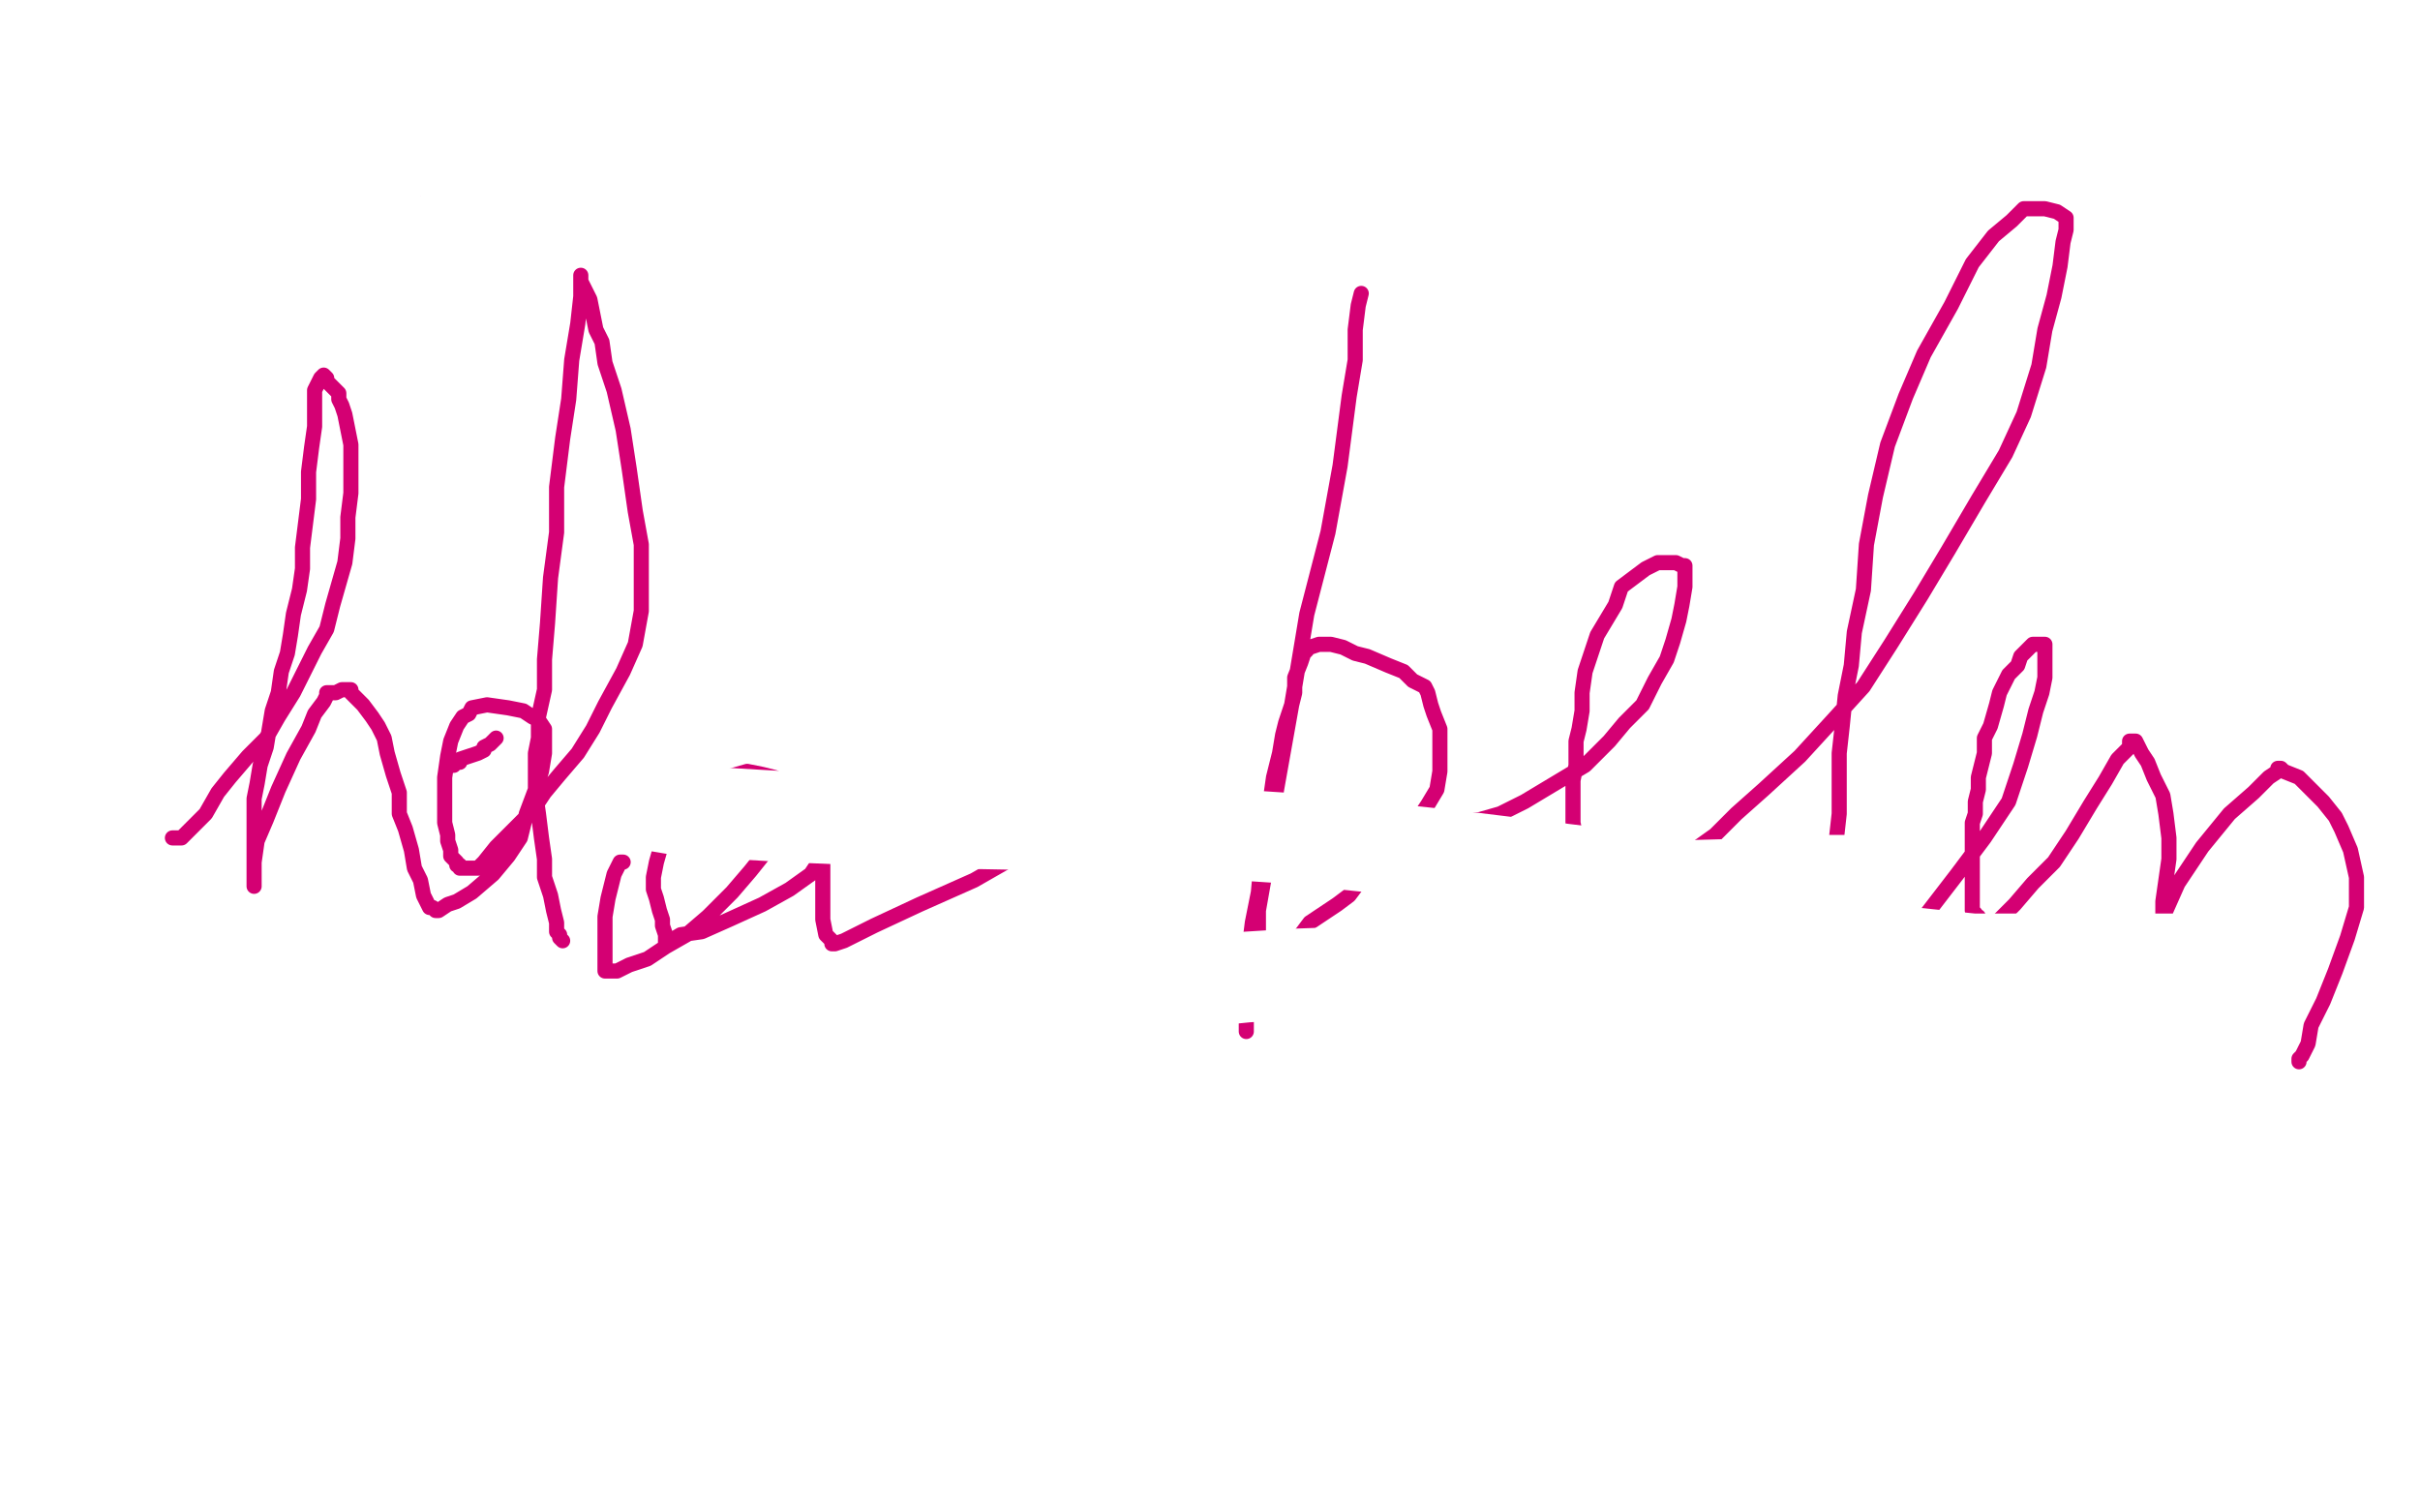<?xml version="1.0" standalone="no"?>
<!DOCTYPE svg PUBLIC "-//W3C//DTD SVG 1.1//EN"
"http://www.w3.org/Graphics/SVG/1.1/DTD/svg11.dtd">

<svg width="800" height="500" version="1.1" xmlns="http://www.w3.org/2000/svg" xmlns:xlink="http://www.w3.org/1999/xlink" style="stroke-antialiasing: false"><desc>This SVG has been created on https://colorillo.com/</desc><rect x='0' y='0' width='800' height='500' style='fill: rgb(255,255,255); stroke-width:0' /><polyline points="61,278 63,277 63,277 66,276 66,276 69,274 69,274 73,271 73,271 80,265 80,265 85,258 85,258 92,247 92,247 100,233 108,219 114,203 119,186 121,173 123,157 125,142 127,129 128,115 128,104 128,94 128,86 128,81 127,77 127,74 126,73 125,73 124,73 123,73 122,73 121,73 120,74" style="fill: none; stroke: #ed00d0; stroke-width: 30; stroke-linejoin: round; stroke-linecap: round; stroke-antialiasing: false; stroke-antialias: 0; opacity: 1.0"/>
<polyline points="133,56 132,57 132,57 130,58 130,58 128,61 128,61 126,64 126,64 124,69 124,69 123,74 123,74 121,81 121,81 120,87 120,94 119,101 118,110 117,120 116,129 115,137 115,145 114,153 114,162 113,173 112,183 112,193 110,203 108,214 106,225 103,237 99,246 95,254 90,263 86,270 83,277 79,284 75,290 72,295 70,298 68,301 68,303 67,304 67,305 66,305 66,304 65,301 64,297 63,295 61,293" style="fill: none; stroke: #ffffff; stroke-width: 15; stroke-linejoin: round; stroke-linecap: round; stroke-antialiasing: false; stroke-antialias: 0; opacity: 1.0"/>
<polyline points="39,284 44,285 44,285 48,285 48,285 53,285 53,285 56,284 56,284 63,277 63,277 72,262 72,262 84,241 84,241 96,218 111,187 123,156 132,126 142,97 152,73 160,55 165,45 166,42 166,44 168,57 168,73 167,91 164,114 156,141 147,169 135,197 123,225 112,248 104,265 99,275 97,279 98,258 103,232 112,201 125,169 132,145 136,129 137,124 136,129 131,145 123,169 114,194 105,219 101,233 101,232 101,226 105,197 111,165 117,133 121,105 124,86 125,76 125,72 125,70 125,71 124,71 122,73 120,76 120,77 120,68 120,57 120,50 120,47 117,49 113,52 108,57 104,65 99,80 93,98 88,120 81,141 73,164 64,186 58,209 54,233 50,256 46,275 44,292 42,303 41,308 41,309 41,306 42,304 42,303 42,302 42,301 42,299 40,296 39,293" style="fill: none; stroke: #ffffff; stroke-width: 30; stroke-linejoin: round; stroke-linecap: round; stroke-antialiasing: false; stroke-antialias: 0; opacity: 1.0"/>
<polyline points="57,277 60,277 60,277 62,275 62,275 64,273 64,273 68,269 68,269 72,262 72,262 76,257 76,257 82,250 82,250 88,244 92,237 97,229 100,223 104,215 108,208 110,200 112,193 114,186 115,178 115,171 116,163 116,154 116,147 115,142 114,137 113,134 112,132 112,130 110,128 108,126 108,125 107,124 106,125 104,129 104,134 104,141 103,148 102,156 102,165 101,173 100,181 100,188 99,195 97,203 96,210 95,216 93,222 92,229 90,235 89,241 88,247 86,253 85,259 84,264 84,269 84,271 84,275 84,278 84,282 84,287 84,289 84,292 84,293 84,291 84,285 85,278 88,271 92,261 97,250 102,241 104,236 107,232 108,230 108,229 111,229 113,228 115,228 116,228 116,229 118,231 120,233 123,237 125,240 127,244 128,249 130,256 132,262 132,269 134,274 136,281 137,287 139,291 140,296 141,298 142,300 143,300 144,301 145,301 148,299 151,298 156,295 163,289 168,283 172,277 174,269 177,261 179,255 180,249 180,244 180,241 178,238 176,237 173,235 168,234 161,233 156,234 155,236 153,237 151,240 149,245 148,250 147,257 147,263 147,268 147,272 148,276 148,278 149,281 149,282 149,283 150,284 151,285 151,286 152,286 152,287 154,287 156,287 158,287 160,285 164,280 170,274 176,268 180,262 185,256 191,249 196,241 200,233 206,222 210,213 212,202 212,191 212,180 210,169 208,155 206,142 203,129 200,120 199,113 197,109 196,104 195,99 193,95 192,93 192,91 192,92 192,93 192,98 191,107 189,119 188,132 186,145 184,161 184,176 182,191 181,206 180,218 180,228 178,237 178,244 177,249 177,255 177,262 178,269 179,277 180,284 180,290 182,296 183,301 184,305 184,308 185,309 185,310 186,311" style="fill: none; stroke: #d40073; stroke-width: 5; stroke-linejoin: round; stroke-linecap: round; stroke-antialiasing: false; stroke-antialias: 0; opacity: 1.0"/>
<polyline points="206,285 205,285 205,285 204,287 204,287 203,289 203,289 202,293 202,293 201,297 201,297 200,303 200,303 200,309 200,309 200,313 200,317 200,319 200,321 204,321 208,319 214,317 220,313 227,309 234,303 242,295 248,288 256,278 259,270 260,265 259,261 256,257 252,256 247,255 240,257 234,261 227,264 224,268 220,273 219,278 217,285 216,290 216,294 217,297 218,301 219,304 219,306 220,309 220,310 220,311 220,312 225,309 232,308 241,304 252,299 261,294 268,289 272,283 275,278 276,275 277,273 277,272 277,273 276,273 273,277 272,283 272,290 272,297 272,304 273,309 275,311 275,312 276,312 279,311 289,306 304,299 322,291 336,283 343,279 344,278" style="fill: none; stroke: #d40073; stroke-width: 5; stroke-linejoin: round; stroke-linecap: round; stroke-antialiasing: false; stroke-antialias: 0; opacity: 1.0"/>
<polyline points="450,97 449,101 449,101 448,109 448,109 448,119 448,119 446,131 446,131 443,154 443,154 439,176 439,176 432,203 432,203 427,233 422,261 419,284 416,301 416,315 414,325 413,333 412,337 412,340 412,341 412,340 412,339 412,337 412,332 412,325 412,319 413,313 414,305 416,295 417,284 419,273 420,264 421,257 422,253 423,249 424,243 425,239 426,236 427,233 428,229 428,224 430,219 431,216 432,215 432,214 433,214 436,213 440,213 444,214 448,216 452,217 459,220 464,222 467,225 469,226 471,227 472,229 473,233 474,236 476,241 476,246 476,250 476,255 475,261 472,266 468,272 464,277 460,281 456,285 452,289 449,292 446,296 442,299 439,301 436,303 433,305 430,309 427,311 424,313 420,316 419,317 417,317 416,320 414,321 413,322 412,323 412,324 411,325 410,326 410,327" style="fill: none; stroke: #d40073; stroke-width: 5; stroke-linejoin: round; stroke-linecap: round; stroke-antialiasing: false; stroke-antialias: 0; opacity: 1.0"/>
<polyline points="484,271 485,271 485,271 486,271 486,271 487,271 487,271 489,271 489,271 496,269 496,269 504,265 504,265 514,259 514,259 524,253 532,245 537,239 543,233 547,225 551,218 553,212 555,205 556,200 557,194 557,191 557,189 557,188 557,187 556,187 554,186 548,186 544,188 540,191 536,194 534,200 531,205 528,210 526,216 524,222 523,229 523,235 522,241 521,245 521,249 521,253 520,258 520,263 520,268 520,272 521,277 521,280 521,283 521,286 521,289 521,291 521,295 520,297 520,299 520,300 521,300 524,299 525,299 525,298 526,298 526,297 527,297 528,297 528,296 529,296 530,295 532,294 533,294 534,293 536,293 537,293 539,293 542,291 546,289 550,287 555,285 560,281 567,276 574,269 583,261 595,250 606,238 616,227 625,213 635,197 644,182 654,165 663,150 669,137 674,121 676,109 679,98 681,88 682,80 683,76 683,73 683,72 680,70 676,69 673,69 669,69 665,73 659,78 652,87 645,101 636,117 630,131 624,147 620,164 617,180 616,195 613,209 612,220 610,230 609,240 608,249 608,259 608,269 607,278 606,287 604,295 604,301 604,307 605,311 606,314 608,317 608,320 610,321 612,322 616,322 621,320 628,313 637,302 647,289 656,277 664,265 668,253 671,243 673,235 675,229 676,224 676,221 676,218 676,217 676,216 676,215 676,214 676,213 675,213 674,213 672,213 670,215 668,217 667,220 664,223 663,225 661,229 660,233 658,240 656,244 656,249 655,253 654,257 654,261 653,265 653,269 652,272 652,277 652,281 652,285 652,289 652,292 652,294 652,297 652,301 653,302 653,303 654,303 654,304 655,305 656,305 656,307 657,307 660,305 666,299 672,292 679,285 685,276 691,266 696,258 700,251 704,247 704,245 705,245 706,245 708,249 710,252 712,257 715,263 716,269 717,277 717,284 716,291 715,298 715,303 714,306 714,309 714,311 714,310 714,309 716,301 720,292 728,280 737,269 745,262 750,257 753,255 753,254 754,254 755,255 760,257 764,261 768,265 772,270 774,274 777,281 779,290 779,300 776,310 772,321 768,331 764,339 763,345 761,349 760,350 760,351" style="fill: none; stroke: #d40073; stroke-width: 5; stroke-linejoin: round; stroke-linecap: round; stroke-antialiasing: false; stroke-antialias: 0; opacity: 1.0"/>
<polyline points="149,253 150,253 150,253 150,252 150,252 151,252 151,252 152,252 152,252 152,251 152,251 155,250 155,250 158,249 160,248 160,247 162,246 164,244" style="fill: none; stroke: #d40073; stroke-width: 5; stroke-linejoin: round; stroke-linecap: round; stroke-antialiasing: false; stroke-antialias: 0; opacity: 1.0"/>
<polyline points="400,324 401,324 401,324 402,324 402,324 412,323 412,323 428,322 428,322 456,321 456,321 488,320 488,320 534,319 534,319 587,318 628,317 672,317 709,317 737,317 748,318 747,319 732,321 691,321 623,314 557,310 504,309 471,309 462,309 462,308 476,301 506,296 549,293 585,292 611,291 616,291 612,291 600,291 589,291 584,292 579,293 572,293 560,293 531,289 482,283 424,277 362,273 307,272 260,270 226,268 208,265" style="fill: none; stroke: #ffffff; stroke-width: 30; stroke-linejoin: round; stroke-linecap: round; stroke-antialiasing: false; stroke-antialias: 0; opacity: 1.0"/>
</svg>
